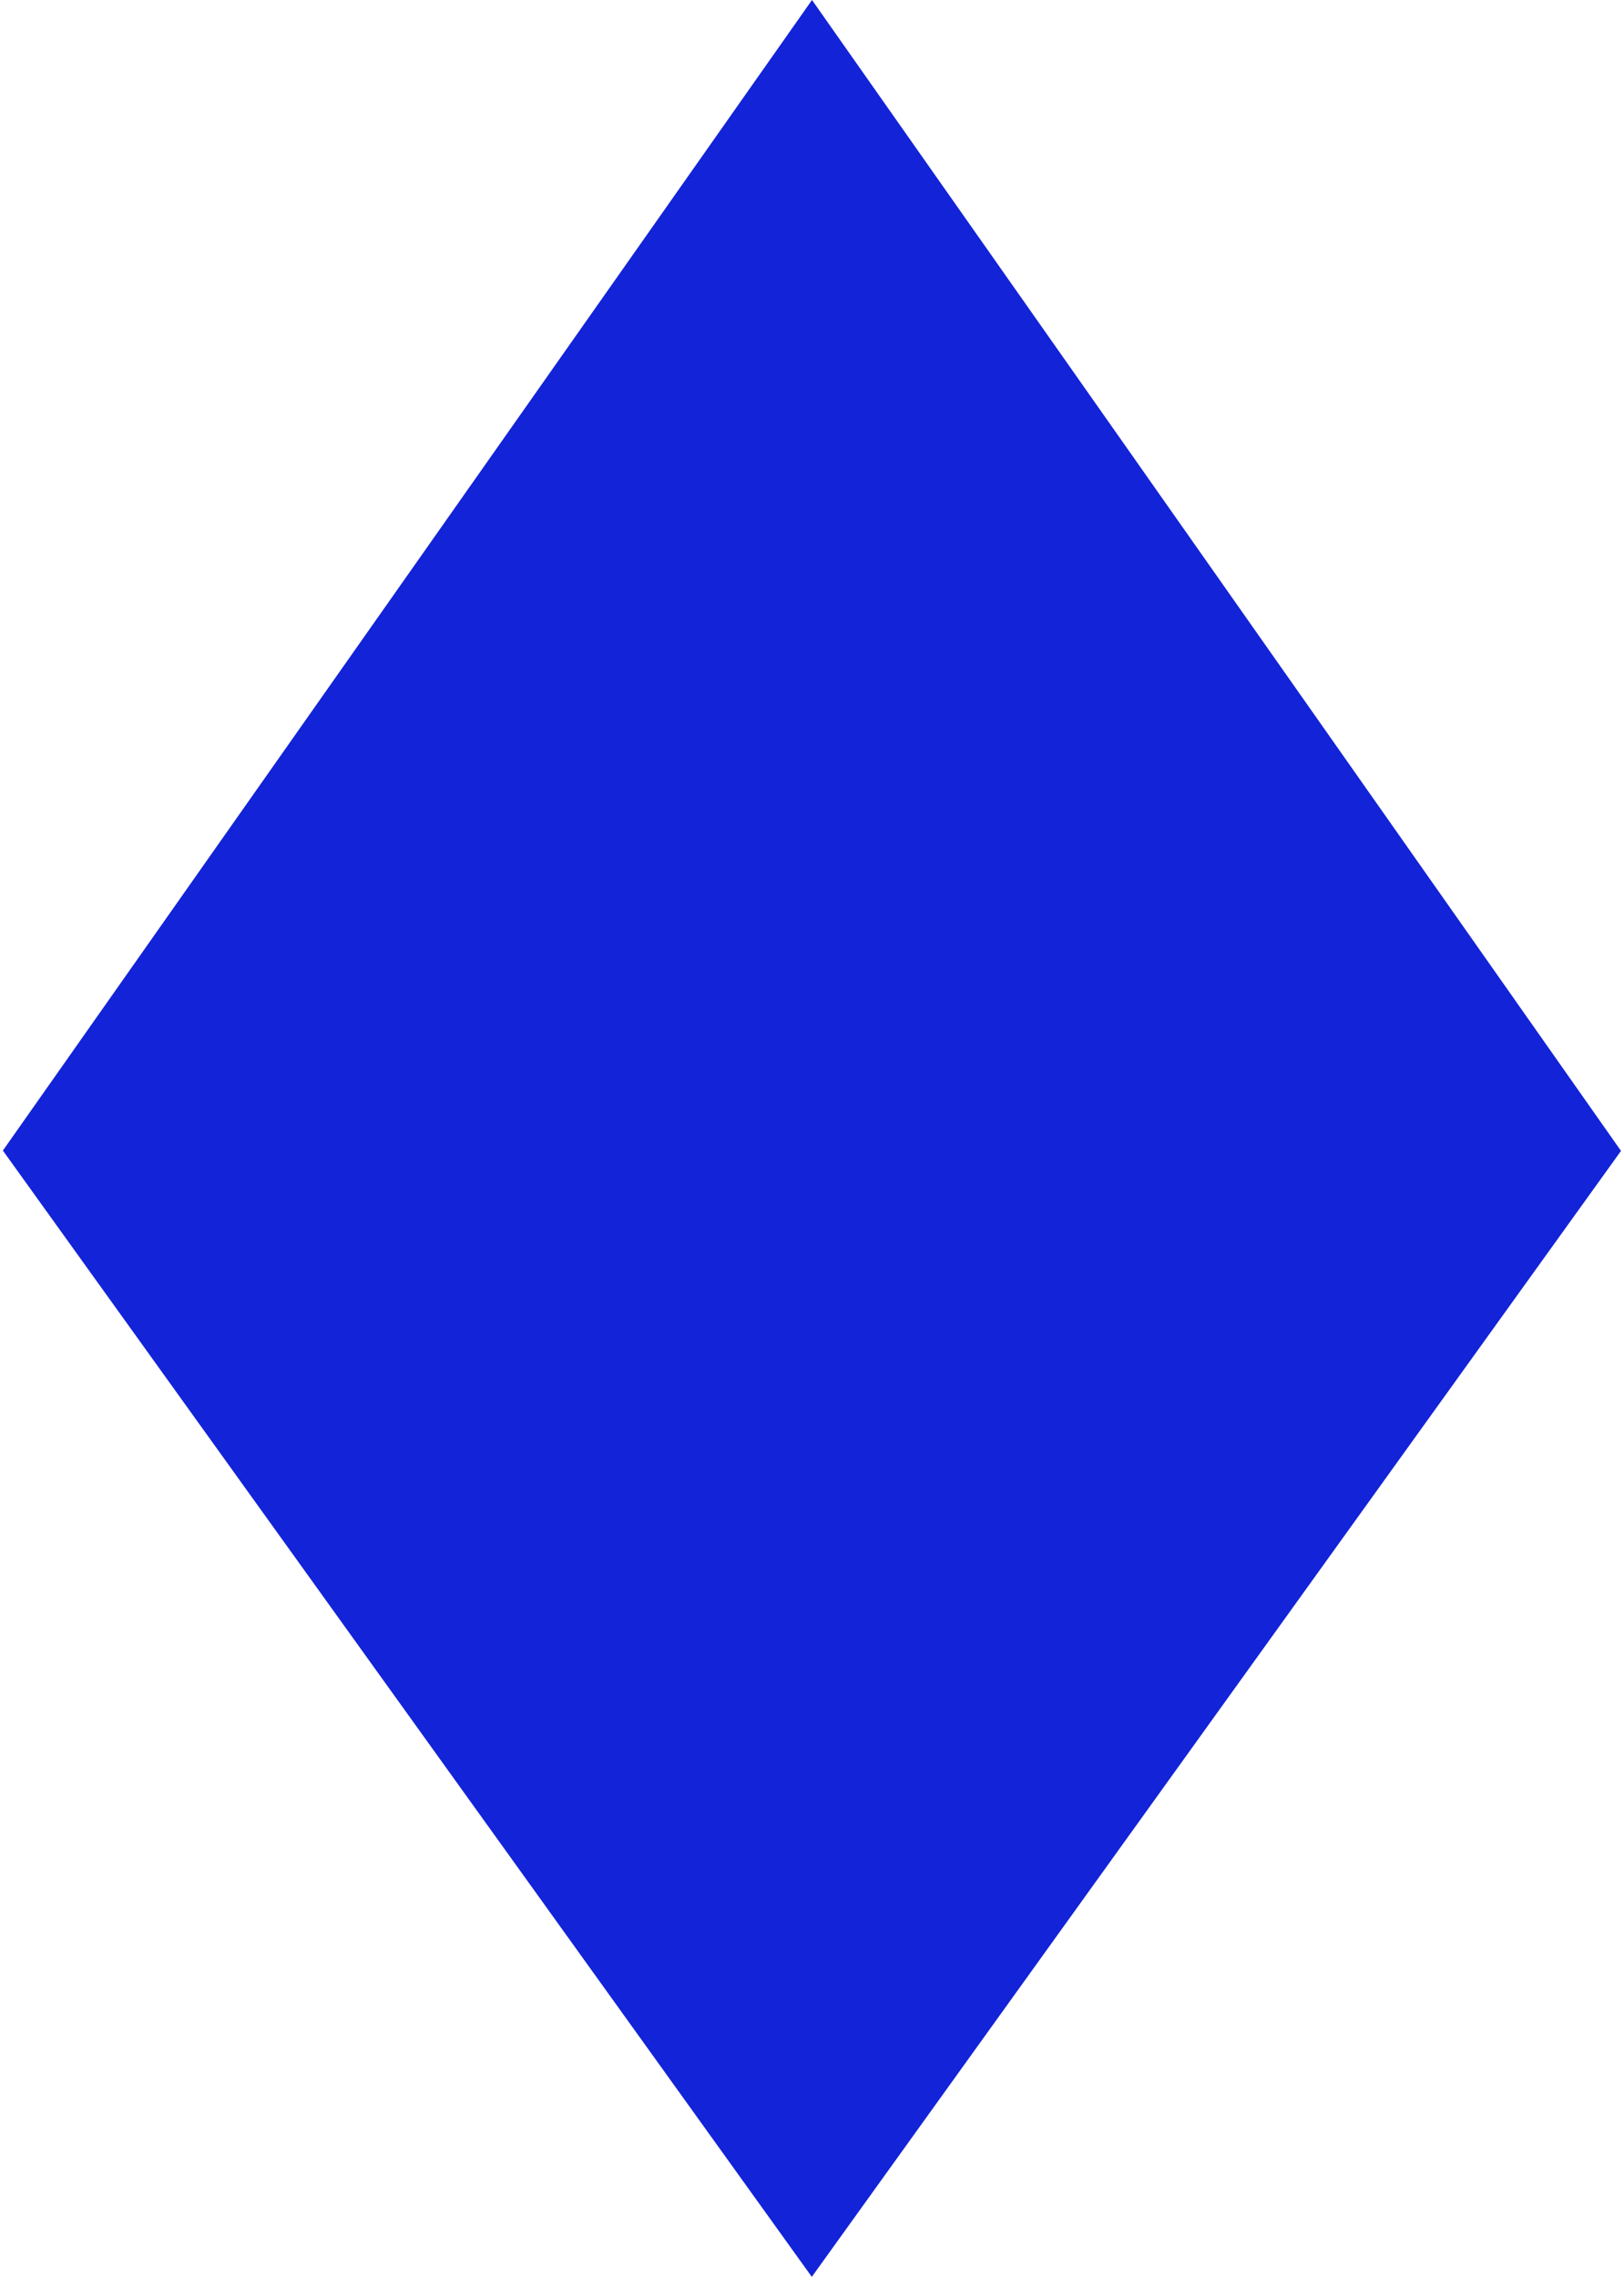 <?xml version="1.0" encoding="UTF-8"?> <svg xmlns="http://www.w3.org/2000/svg" width="264" height="370" viewBox="0 0 264 370" fill="none"><path d="M0.468 186.971L132 -4.67698e-06L263.512 187.027L131.968 369.999L0.468 186.971Z" fill="#1323D7"></path></svg> 